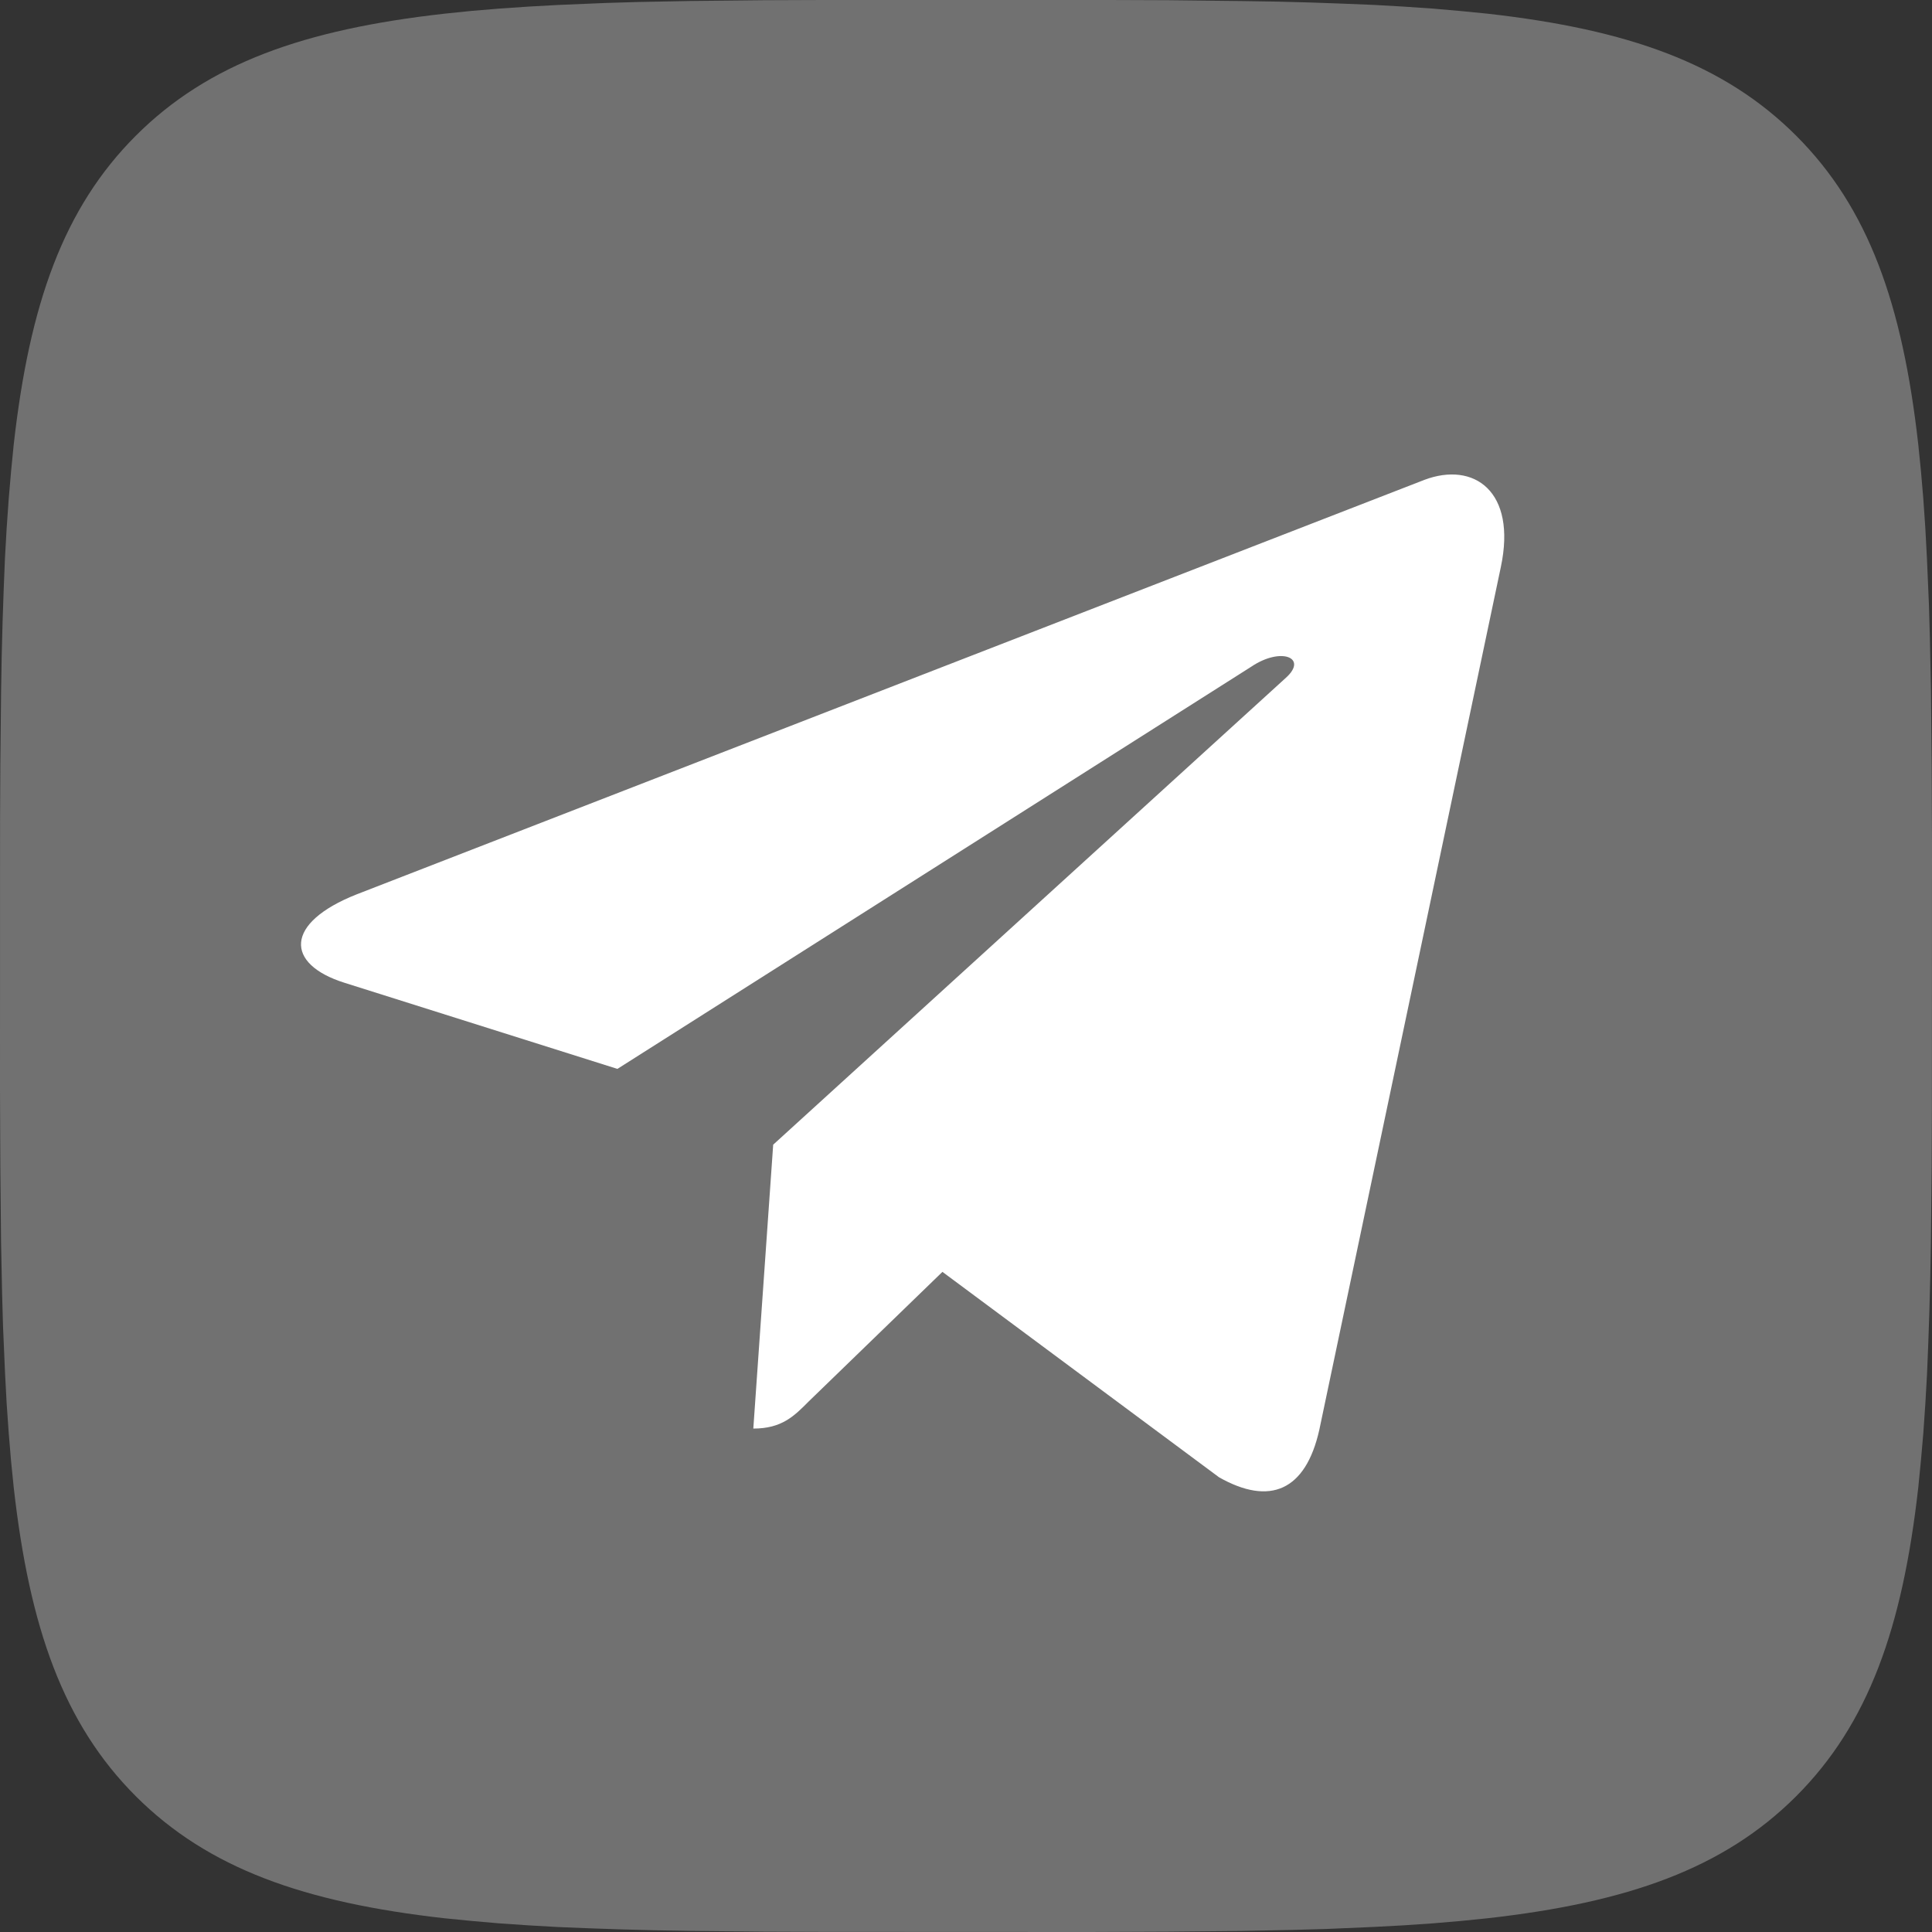 <?xml version="1.0" encoding="UTF-8"?> <svg xmlns="http://www.w3.org/2000/svg" width="35" height="35" viewBox="0 0 35 35" fill="none"><rect x="0" y="0" width="35" height="35" fill="#333333" stroke="none"/> <path d="M13.838 0.004L14.901 0H20.099L21.163 0.004L22.496 0.019L23.128 0.029L23.737 0.045L24.325 0.066L24.891 0.089L25.436 0.12L25.961 0.156L26.464 0.2L26.95 0.248C29.488 0.534 31.227 1.146 32.54 2.459C33.852 3.771 34.465 5.51 34.751 8.049L34.8 8.535L34.843 9.039L34.879 9.564L34.908 10.108L34.945 10.966L34.962 11.564L34.981 12.503L34.994 13.837L35 15.267L34.998 20.098L34.994 21.163L34.98 22.496L34.969 23.127L34.953 23.737L34.933 24.325L34.91 24.89L34.879 25.436L34.843 25.961L34.799 26.464L34.751 26.95C34.465 29.487 33.852 31.227 32.54 32.54C31.227 33.852 29.489 34.465 26.95 34.751L26.464 34.8L25.96 34.843L25.435 34.879L24.891 34.908L24.033 34.945L23.435 34.962L22.496 34.981L21.162 34.994L19.733 35L14.901 34.998L13.837 34.994L12.504 34.98L11.872 34.969L11.263 34.953L10.675 34.933L10.109 34.91L9.564 34.879L9.039 34.843L8.536 34.799L8.05 34.751C5.513 34.465 3.773 33.852 2.46 32.54C1.148 31.227 0.535 29.489 0.249 26.95L0.2 26.464L0.158 25.959L0.121 25.434L0.092 24.89L0.055 24.033L0.038 23.435L0.019 22.496L0.006 21.161L0 19.732L0.001 14.9L0.006 13.836L0.02 12.503L0.031 11.871L0.047 11.262L0.067 10.674L0.09 10.108L0.121 9.563L0.158 9.038L0.201 8.535L0.249 8.049C0.535 5.511 1.148 3.771 2.46 2.459C3.773 1.146 5.511 0.534 8.05 0.248L8.536 0.198L9.04 0.156L9.565 0.12L10.109 0.09L10.967 0.054L11.565 0.036L12.504 0.018L13.838 0.004Z" fill="#717171"></path> <path d="M27.189 10.273L23.9 25.905C23.652 27.008 23.004 27.283 22.085 26.763L17.073 23.041L14.654 25.385C14.386 25.655 14.163 25.88 13.647 25.88L14.007 20.737L23.296 12.278C23.7 11.915 23.209 11.714 22.669 12.077L11.185 19.364L6.241 17.804C5.165 17.466 5.146 16.721 6.464 16.201L25.802 8.694C26.698 8.355 27.481 8.895 27.189 10.273Z" fill="white"></path> </svg> 